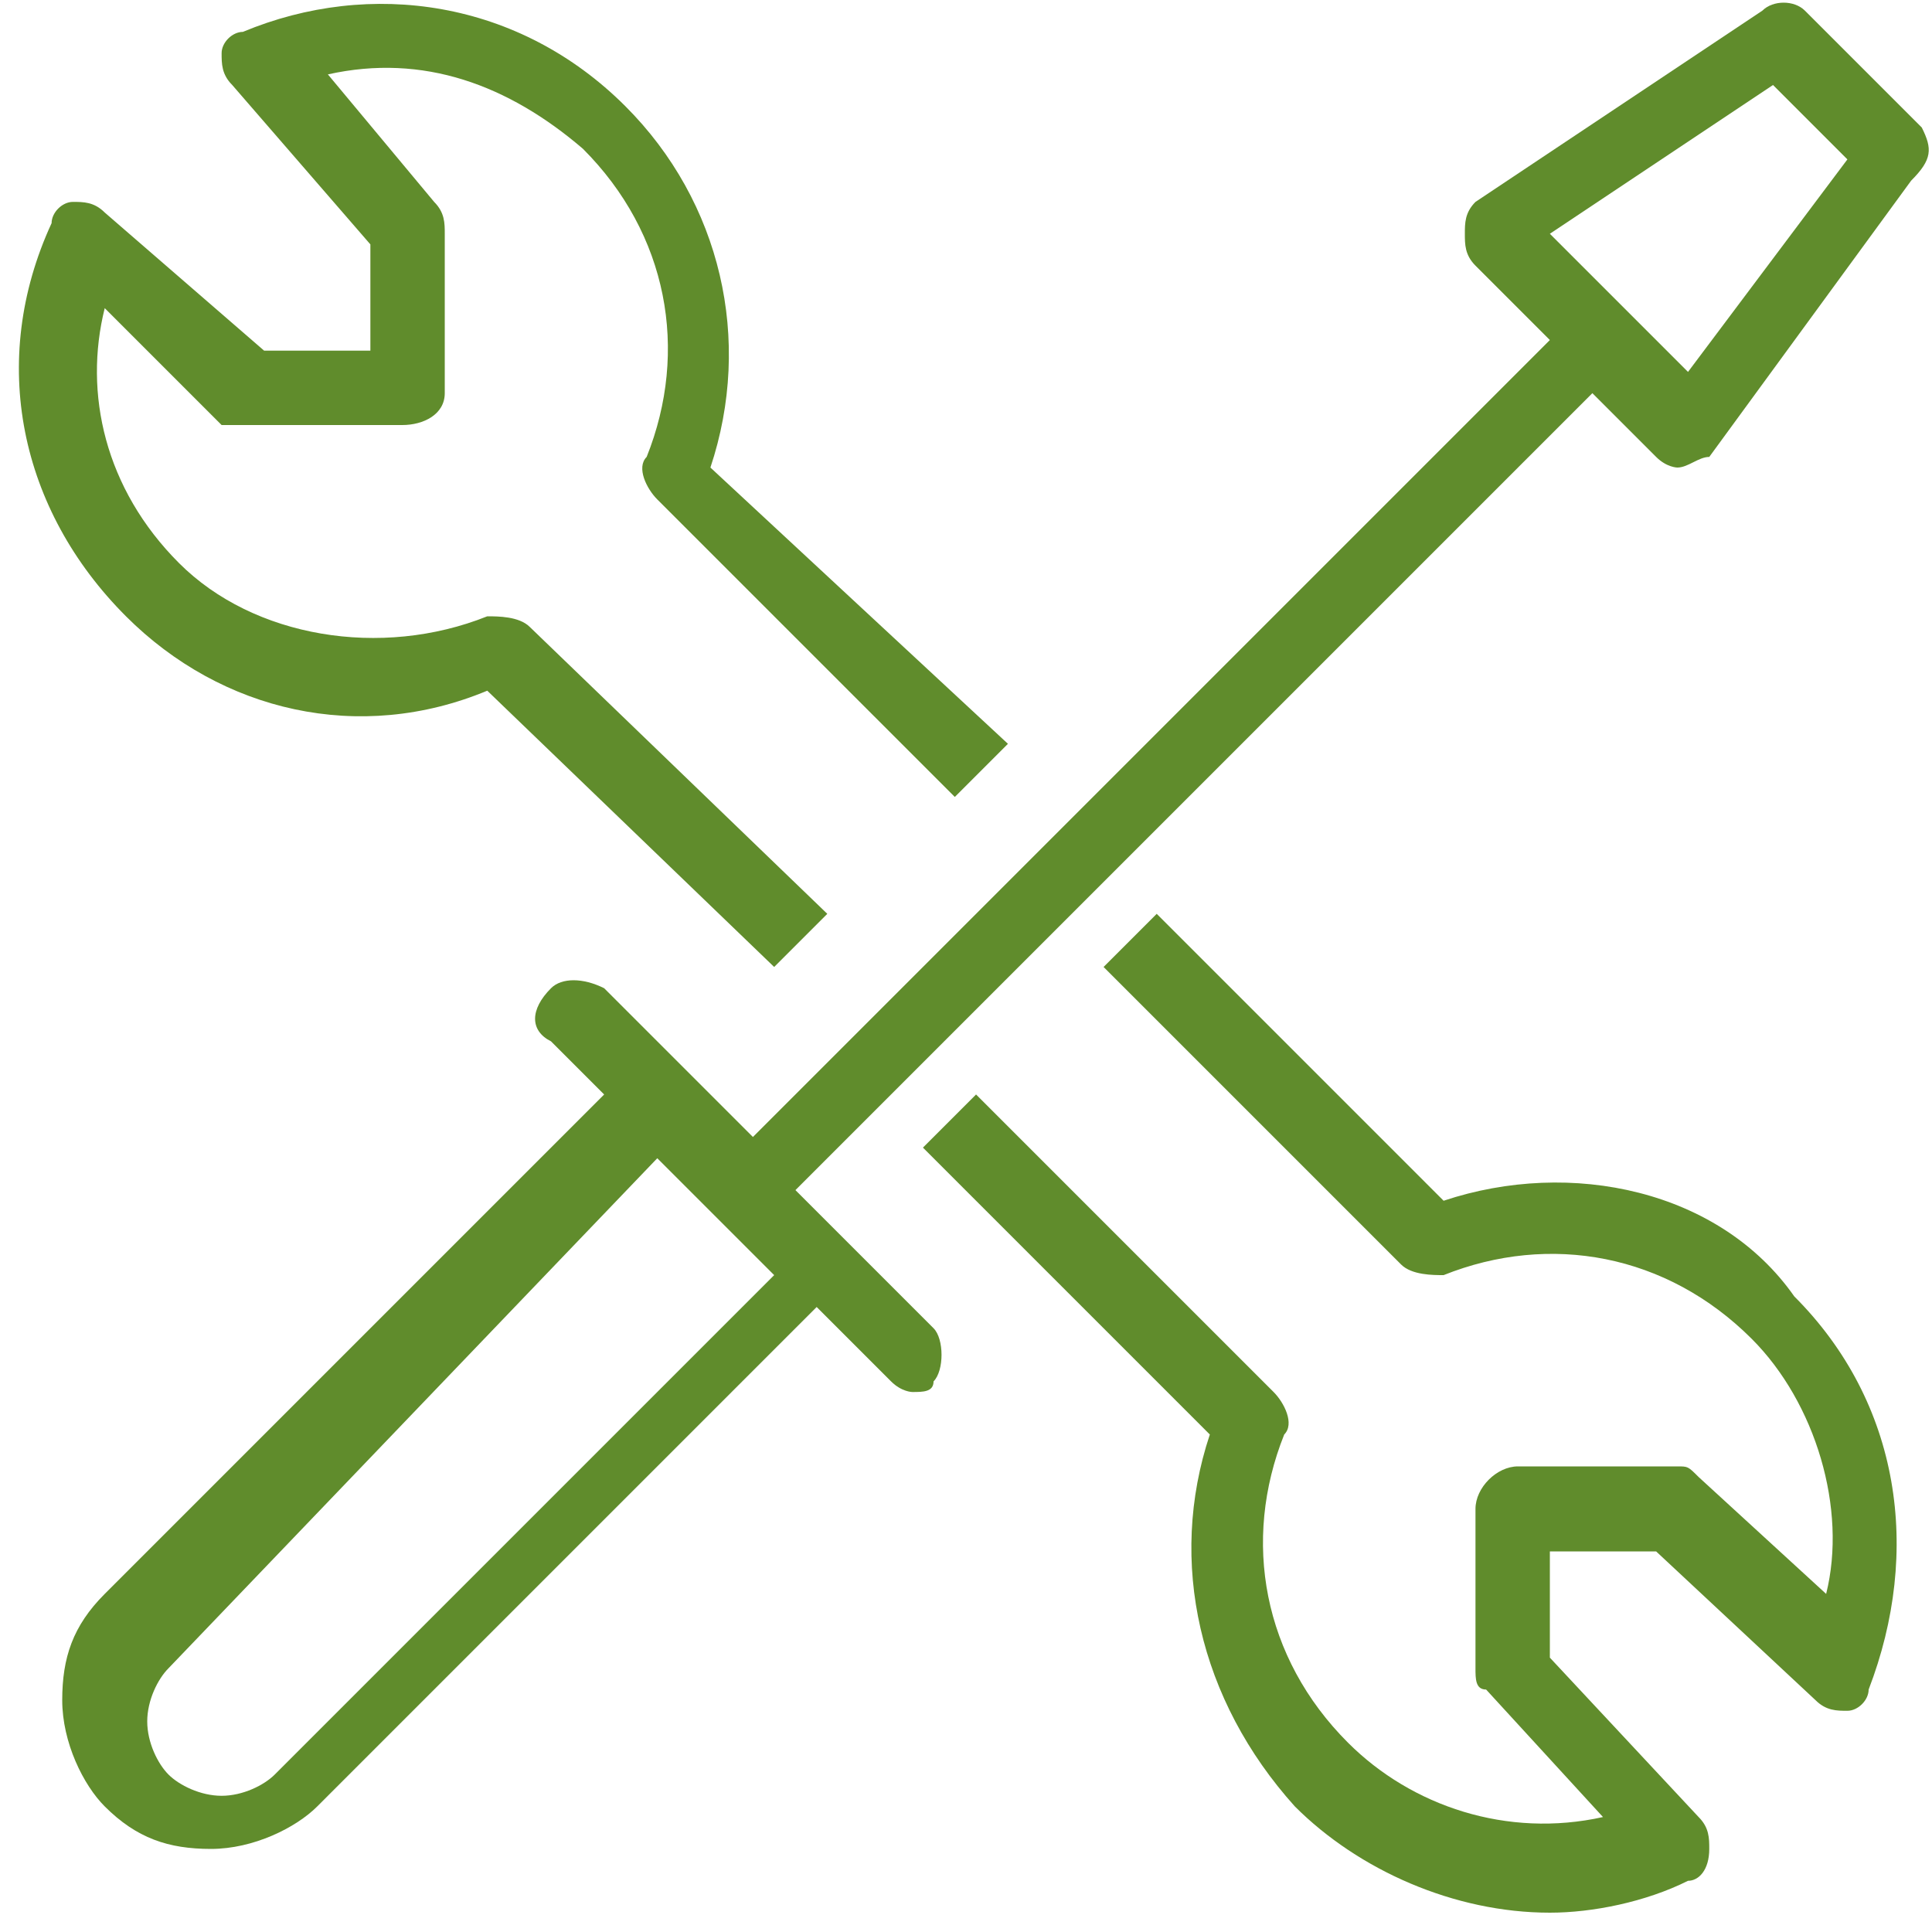 <svg xmlns="http://www.w3.org/2000/svg" width="48" height="48" viewBox="0 0 48 48">
    <g fill="#608C2C">
        <path d="M42.438 9.24l-3.432-3.432 5.544-3.696 1.848 1.848-3.96 5.28zM7.326 44.088c-.264.264-.792.528-1.32.528s-1.056-.264-1.32-.528-.528-.792-.528-1.32.264-1.056.528-1.32L16.83 28.776l2.904 2.904L7.326 44.088zm40.92-40.92L45.342.264C45.078 0 44.55 0 44.286.264l-7.128 4.752c-.264.264-.264.528-.264.792s0 .528.264.792l1.848 1.848-19.8 19.8-3.696-3.696c-.528-.264-1.056-.264-1.32 0-.528.528-.528 1.056 0 1.32l1.32 1.32L3.102 39.6c-.792.792-1.056 1.584-1.056 2.64s.528 2.112 1.056 2.64c.792.792 1.584 1.056 2.64 1.056s2.112-.528 2.64-1.056L20.79 32.472l1.848 1.848c.264.264.528.264.528.264.264 0 .528 0 .528-.264.264-.264.264-1.056 0-1.32l-3.432-3.432 19.8-19.8 1.584 1.584c.264.264.528.264.528.264.264 0 .528-.264.792-.264l5.016-6.864c.528-.528.528-.792.264-1.32" transform="translate(-.5)"/>
        <path d="M12.606 17.16l7.128 6.864 1.32-1.32-7.392-7.128c-.264-.264-.792-.264-1.056-.264-2.64 1.056-5.808.528-7.656-1.32-1.848-1.848-2.376-4.224-1.848-6.336l2.904 2.904H10.494c.528 0 1.056-.264 1.056-.792v-3.96c0-.264 0-.528-.264-.792l-2.64-3.168c2.376-.528 4.488.264 6.336 1.848 2.112 2.112 2.64 5.016 1.584 7.656-.264.264 0 .792.264 1.056l7.392 7.392 1.32-1.32-7.392-6.864c1.056-3.168.264-6.6-2.112-8.976C13.398 0 9.702-.528 6.534.792c-.264 0-.528.264-.528.528s0 .528.264.792l3.432 3.96v2.64h-2.64L3.102 5.28c-.264-.264-.528-.264-.792-.264s-.528.264-.528.528C.198 8.976.99 12.672 3.63 15.312c2.376 2.376 5.808 3.168 8.976 1.848M36.366 29.832l-7.128-7.128-1.32 1.32 7.392 7.392c.264.264.792.264 1.056.264 2.64-1.056 5.544-.528 7.656 1.584 1.584 1.584 2.376 4.224 1.848 6.336l-3.168-2.904c-.264-.264-.264-.264-.528-.264h-3.96c-.528 0-1.056.528-1.056 1.056v3.96c0 .264 0 .528.264.528l2.904 3.168c-2.376.528-4.752-.264-6.336-1.848-2.112-2.112-2.64-5.016-1.584-7.656.264-.264 0-.792-.264-1.056l-7.392-7.392-1.32 1.32 7.128 7.128c-1.056 3.168-.264 6.6 2.112 9.24 1.584 1.584 3.96 2.64 6.336 2.64 1.056 0 2.376-.264 3.432-.792.264 0 .528-.264.528-.792 0-.264 0-.528-.264-.792l-3.696-3.96v-2.64h2.64l3.96 3.696c.264.264.528.264.792.264s.528-.264.528-.528c1.32-3.432.792-7.128-1.848-9.768-1.848-2.64-5.544-3.432-8.712-2.376" transform="translate(-.5)"/>
    </g>
</svg>
